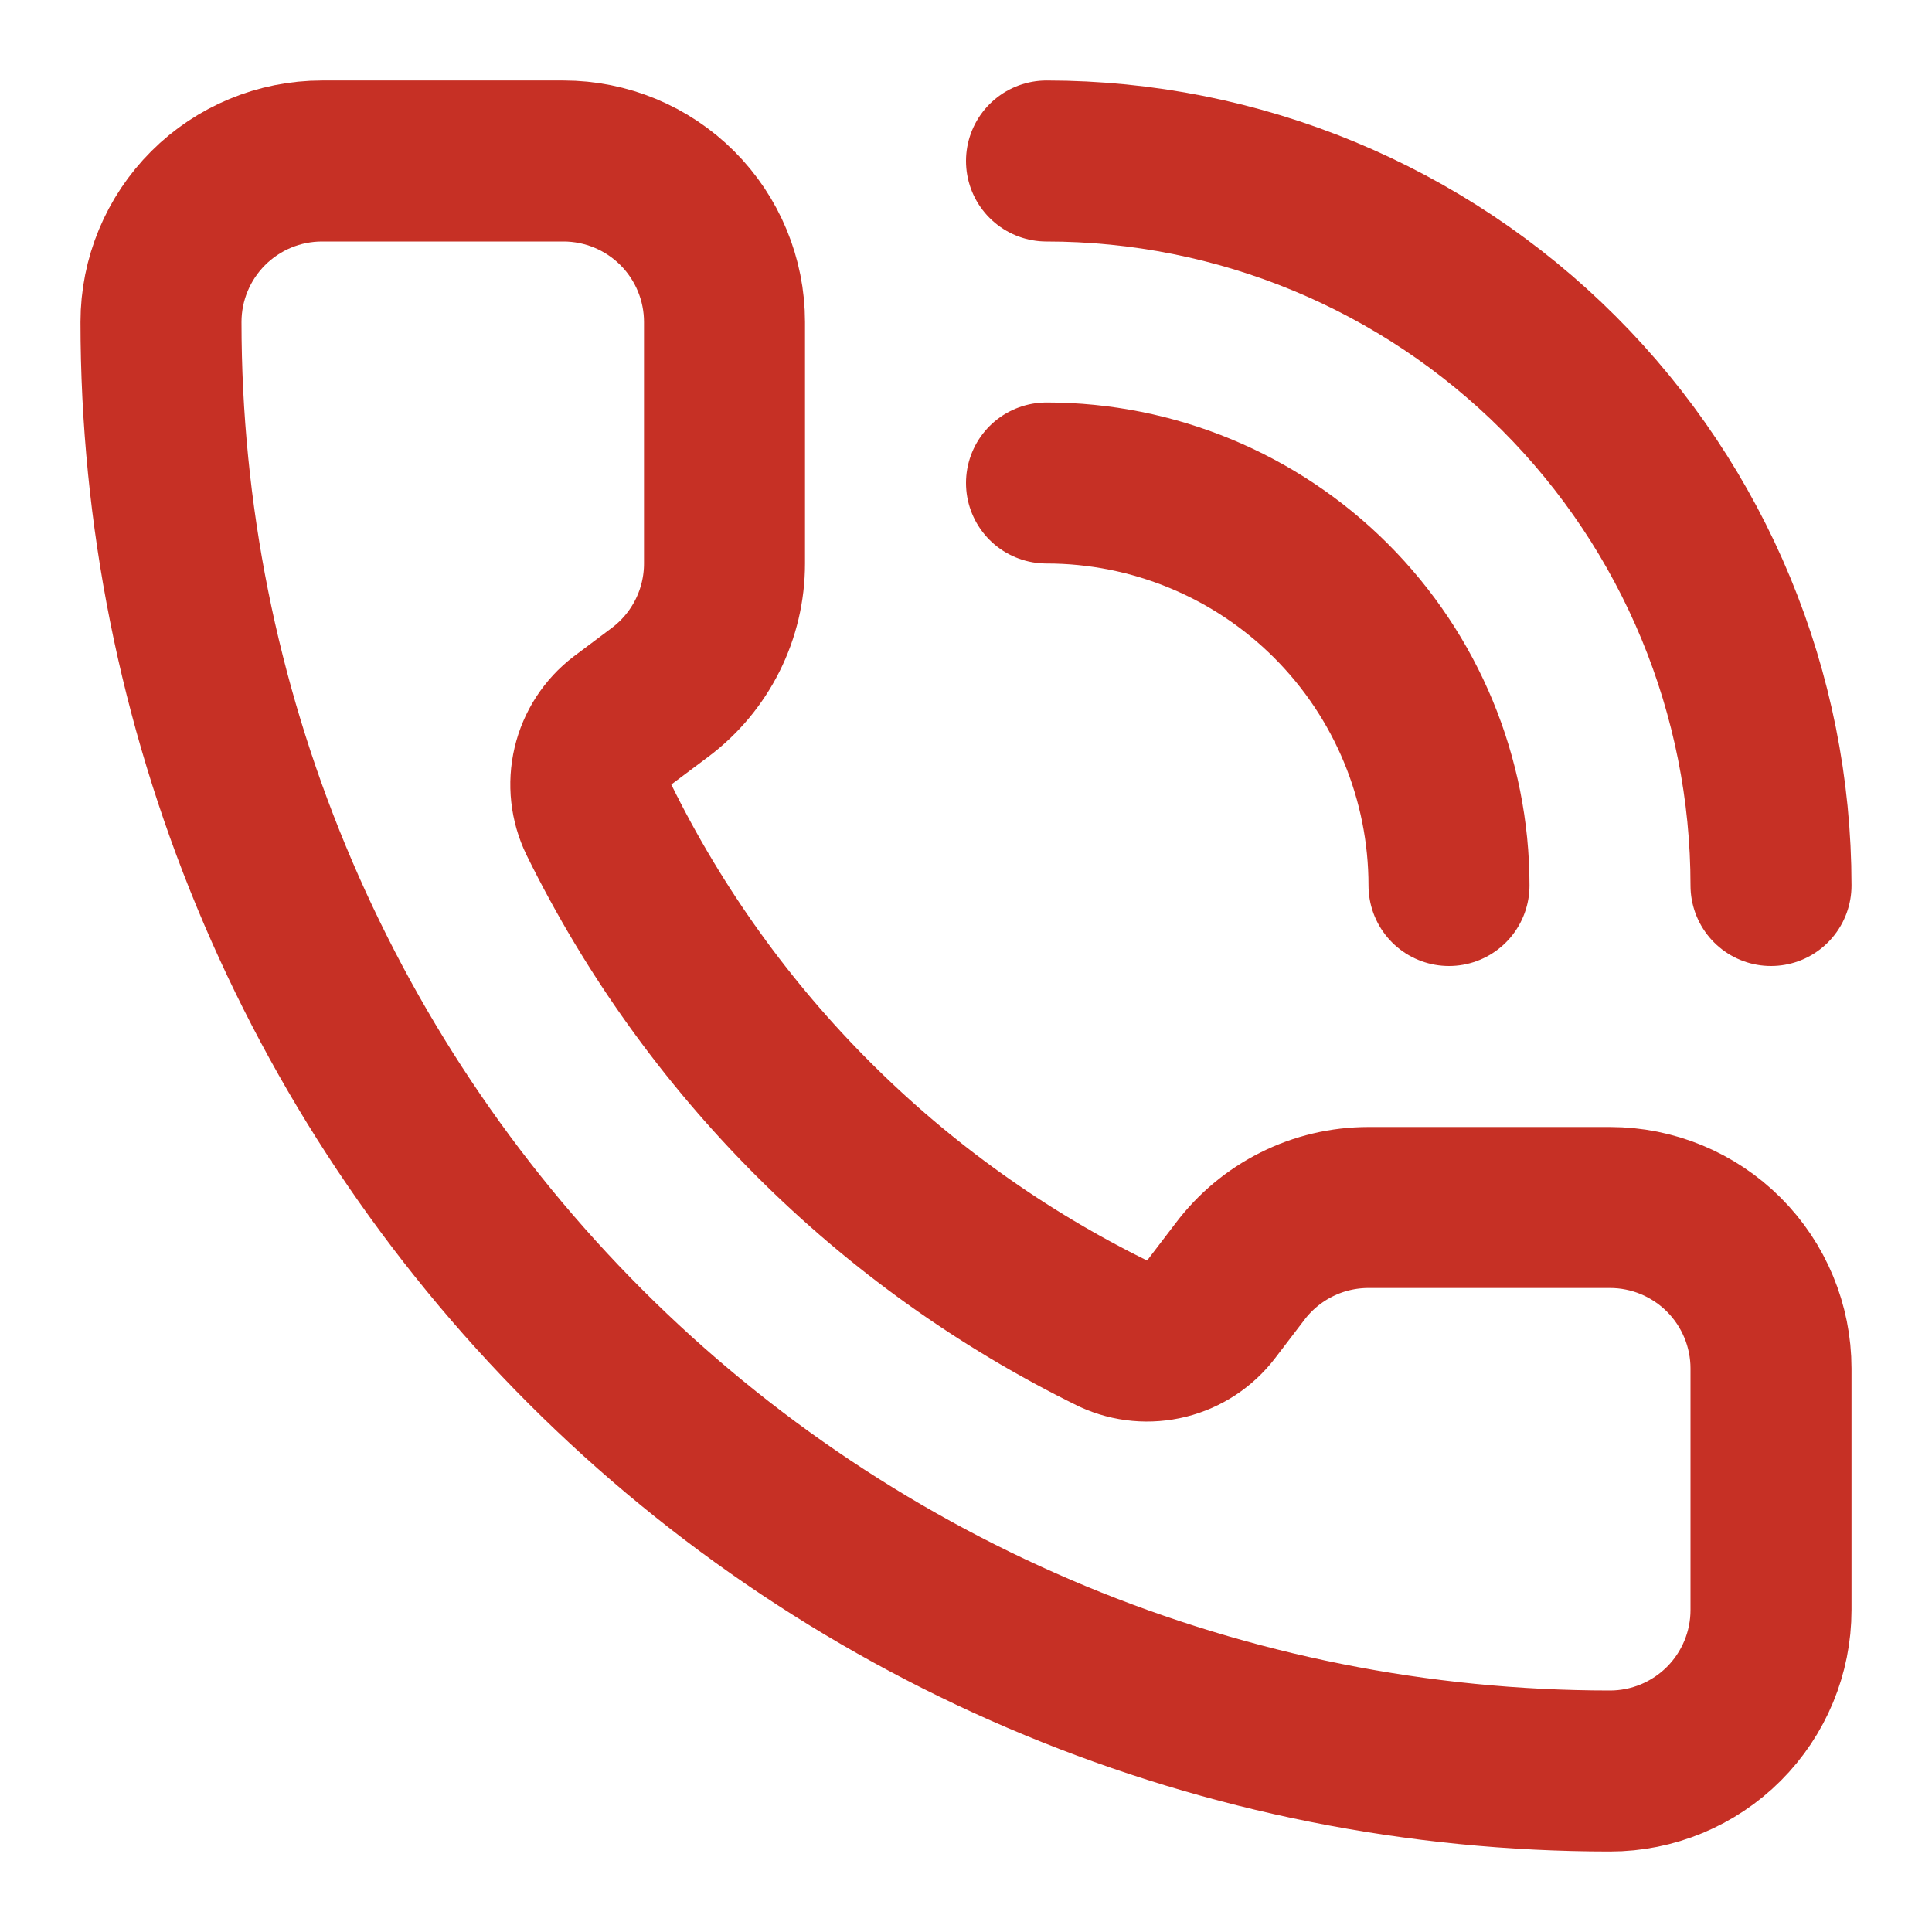 <svg xmlns="http://www.w3.org/2000/svg" width="24" height="24" viewBox="0 0 24 24" fill="none"><path d="M13 2C15.387 2 17.676 2.948 19.364 4.636C21.052 6.324 22 8.613 22 11" stroke="#C63025" stroke-width="2" stroke-linecap="round" stroke-linejoin="round"></path><path d="M13 6C14.326 6 15.598 6.527 16.535 7.464C17.473 8.402 18 9.674 18 11" stroke="#C63025" stroke-width="2" stroke-linecap="round" stroke-linejoin="round"></path><path d="M13.832 16.568C14.039 16.663 14.271 16.684 14.492 16.629C14.712 16.574 14.907 16.446 15.045 16.265L15.4 15.8C15.586 15.552 15.828 15.35 16.106 15.211C16.383 15.072 16.689 15 17 15H20C20.53 15 21.039 15.211 21.414 15.586C21.789 15.961 22 16.47 22 17V20C22 20.53 21.789 21.039 21.414 21.414C21.039 21.789 20.53 22 20 22C15.226 22 10.648 20.104 7.272 16.728C3.896 13.352 2 8.774 2 4C2 3.47 2.211 2.961 2.586 2.586C2.961 2.211 3.47 2 4 2H7C7.53 2 8.039 2.211 8.414 2.586C8.789 2.961 9 3.47 9 4V7C9 7.31 8.928 7.617 8.789 7.894C8.65 8.172 8.448 8.414 8.2 8.6L7.732 8.951C7.548 9.091 7.419 9.291 7.366 9.515C7.313 9.74 7.339 9.976 7.44 10.184C8.807 12.96 11.054 15.205 13.832 16.568Z" stroke="#C63025" stroke-width="2" stroke-linecap="round" stroke-linejoin="round"></path></svg>